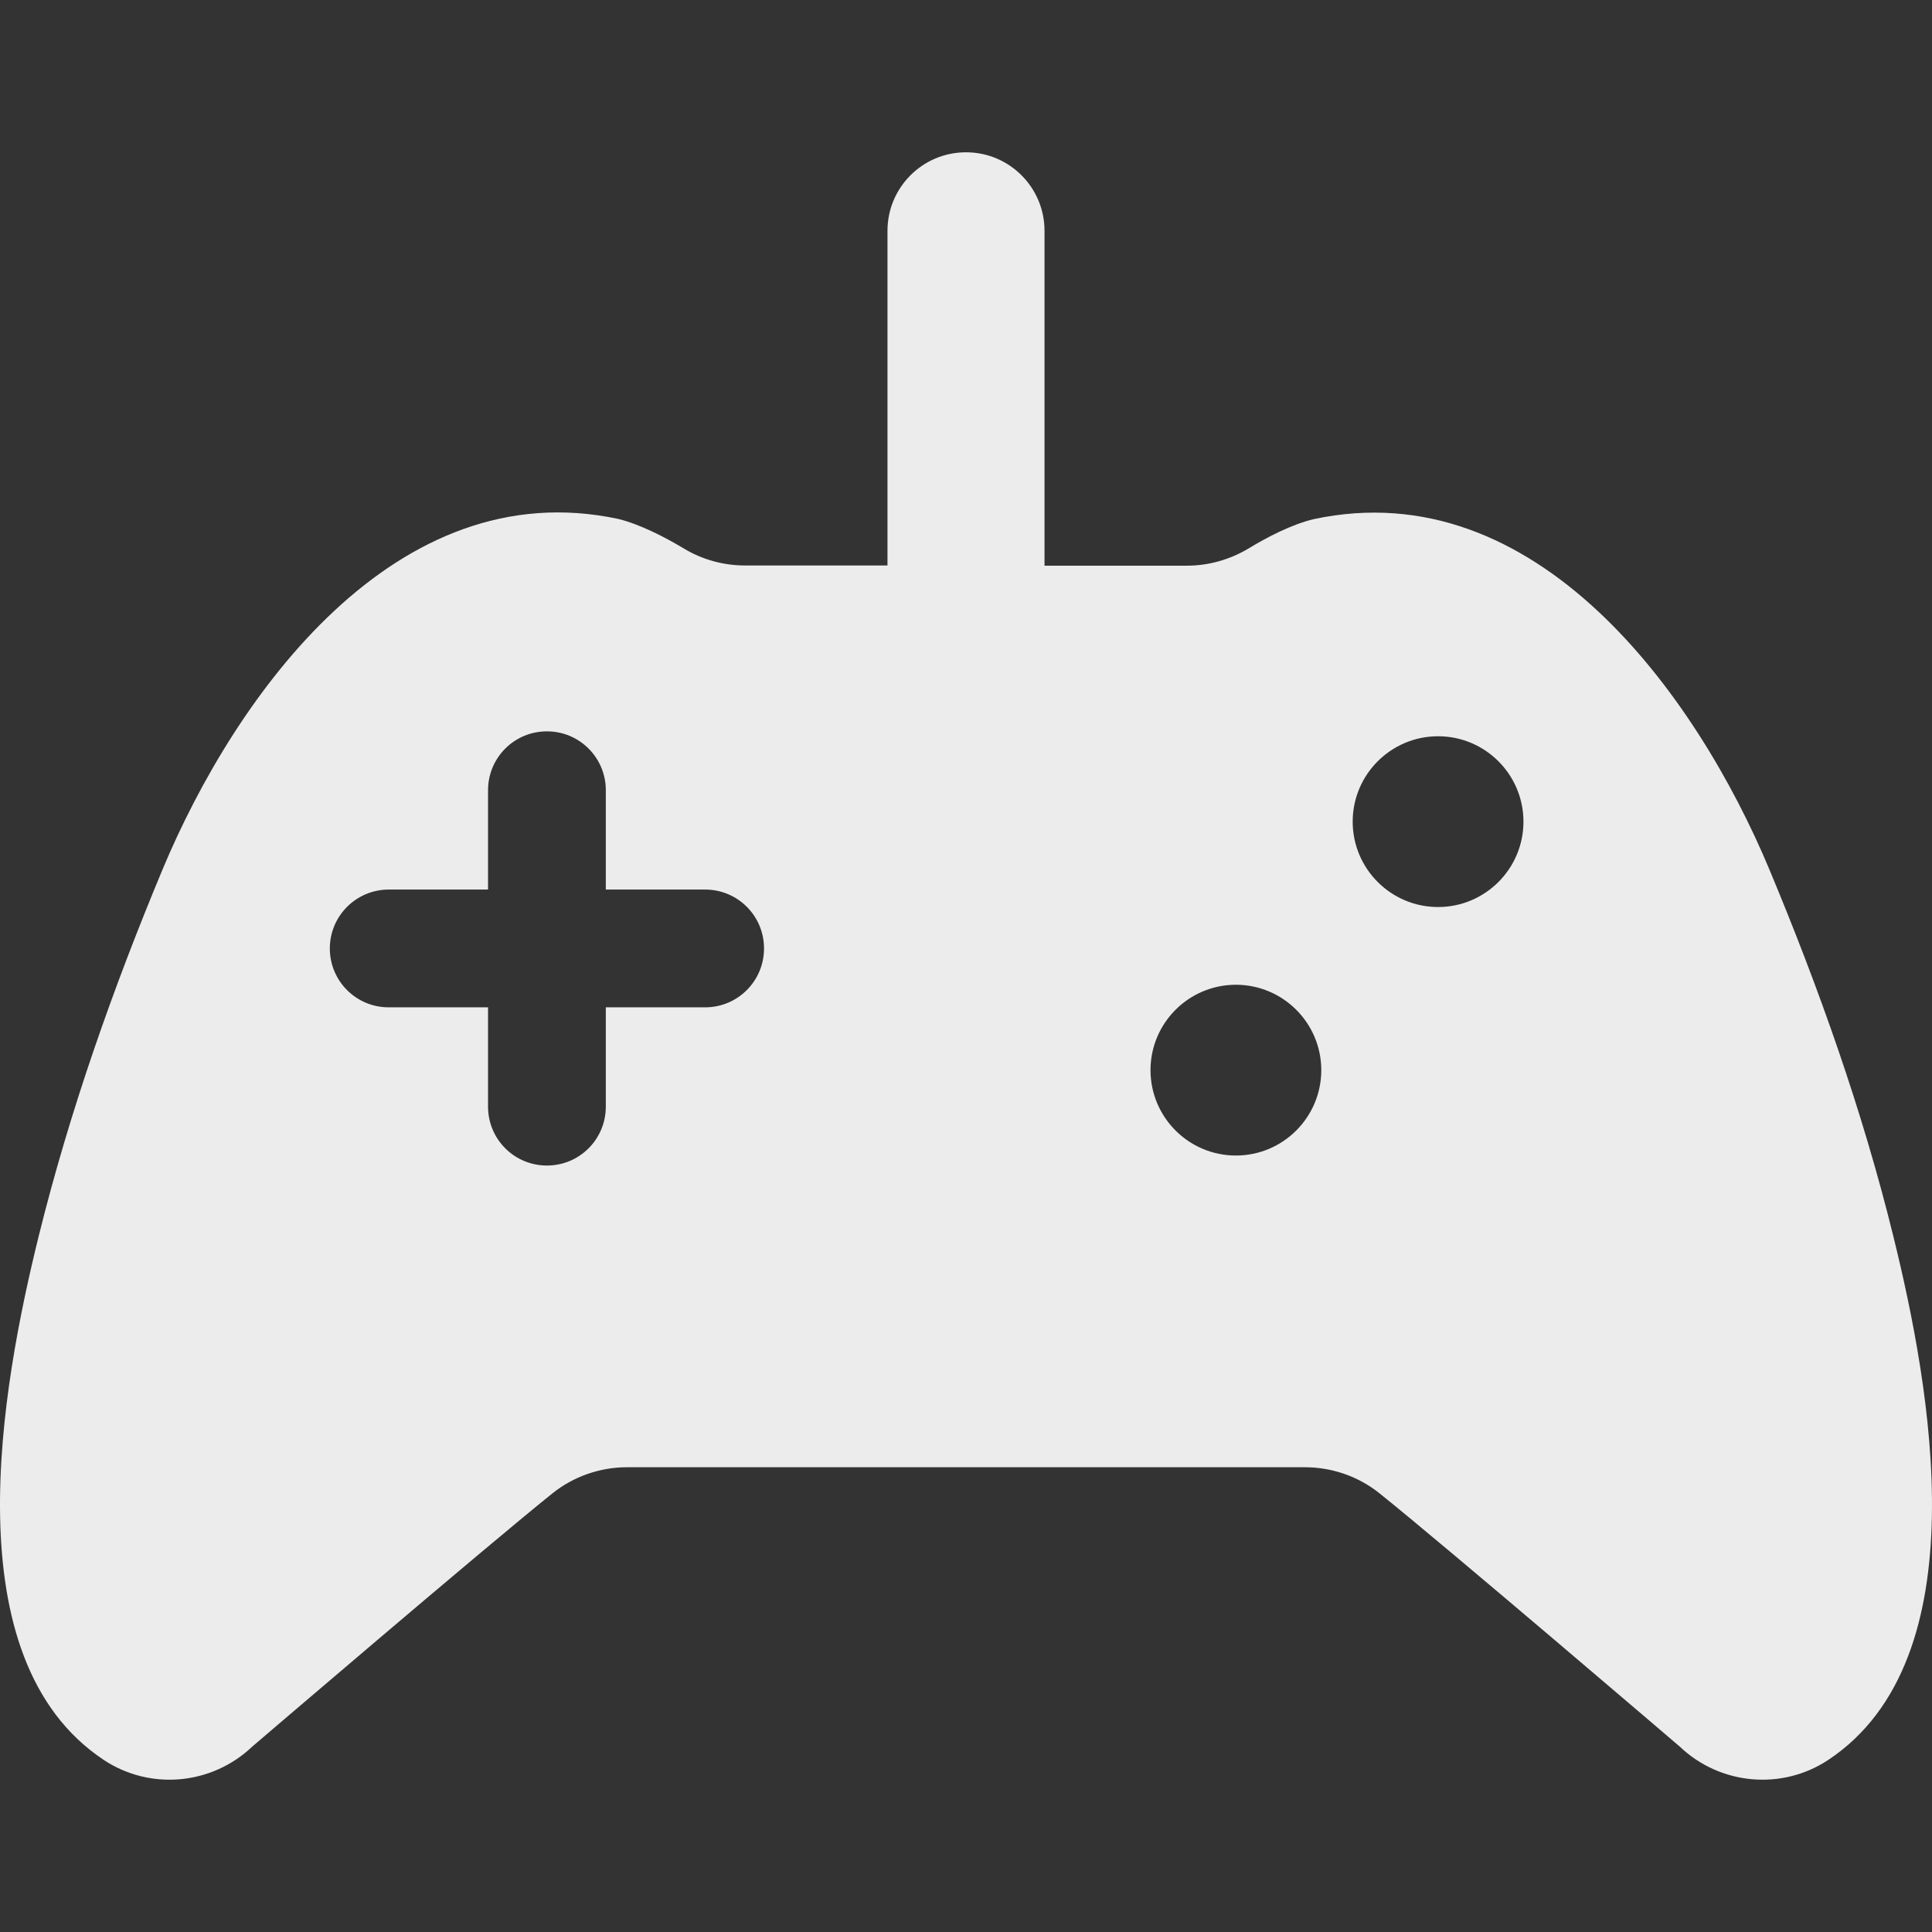 <?xml version="1.0" encoding="iso-8859-1"?>
<!-- Uploaded to: SVG Repo, www.svgrepo.com, Generator: SVG Repo Mixer Tools -->
<!DOCTYPE svg PUBLIC "-//W3C//DTD SVG 1.1//EN" "http://www.w3.org/Graphics/SVG/1.1/DTD/svg11.dtd">
<svg fill="#ececec" version="1.1" id="Capa_1" xmlns="http://www.w3.org/2000/svg" xmlns:xlink="http://www.w3.org/1999/xlink" 
	 width="800px" height="800px" viewBox="0 0 984.264 984.264"
	 xml:space="preserve">
<rect x="0" y="0" width="984.264" height="984.264" fill="#333333" stroke="none"/>
<g>
	<path d="M52.832,896.588c23.7,15.7,55.1,12.8,75.7-6.8c0,0,117.9-100.9,152.8-128.9c10.8-8.7,24.3-13.399,38.2-13.399h172.6h172.6
		c13.899,0,27.399,4.699,38.2,13.399c34.899,28,152.8,128.9,152.8,128.9c20.6,19.6,52,22.5,75.7,6.8
		c77.6-51.6,52.1-189.9,33.1-266.9c-15.7-63.8-37.8-126.1-63.1-186.7c-37.301-89.2-118.801-202.8-232.2-178.5
		c-11.3,2.7-23.9,9.3-33.101,14.9c-9.5,5.7-20.399,8.8-31.5,8.8h-72.5v-170.6c0-22.1-17.899-40-40-40c-22.1,0-40,17.9-40,40v170.5
		h-72.5c-11.1,0-22-3-31.5-8.8c-9.199-5.5-21.8-12.1-33.1-14.9c-113.3-24.3-194.9,89.3-232.2,178.5c-25.3,60.7-47.3,123-63.1,186.8
		C0.732,706.688-24.768,844.989,52.832,896.588z M732.631,375.088c24,0,43.5,19.5,43.5,43.5s-19.5,43.5-43.5,43.5
		s-43.5-19.5-43.5-43.5S708.631,375.088,732.631,375.088z M629.631,501.688c24,0,43.5,19.5,43.5,43.5s-19.5,43.5-43.5,43.5
		s-43.5-19.5-43.5-43.5S605.631,501.688,629.631,501.688z M198.032,453.188h50.6v-50.6c0-16.6,13.4-30,30-30s30,13.4,30,30v50.6
		h50.601c16.6,0,30,13.4,30,30c0,16.601-13.4,30-30,30h-50.601v50.601c0,16.6-13.399,30-30,30s-30-13.4-30-30v-50.601h-50.6
		c-16.6,0-30-13.399-30-30C168.032,466.588,181.532,453.188,198.032,453.188z"/>
</g>
</svg>